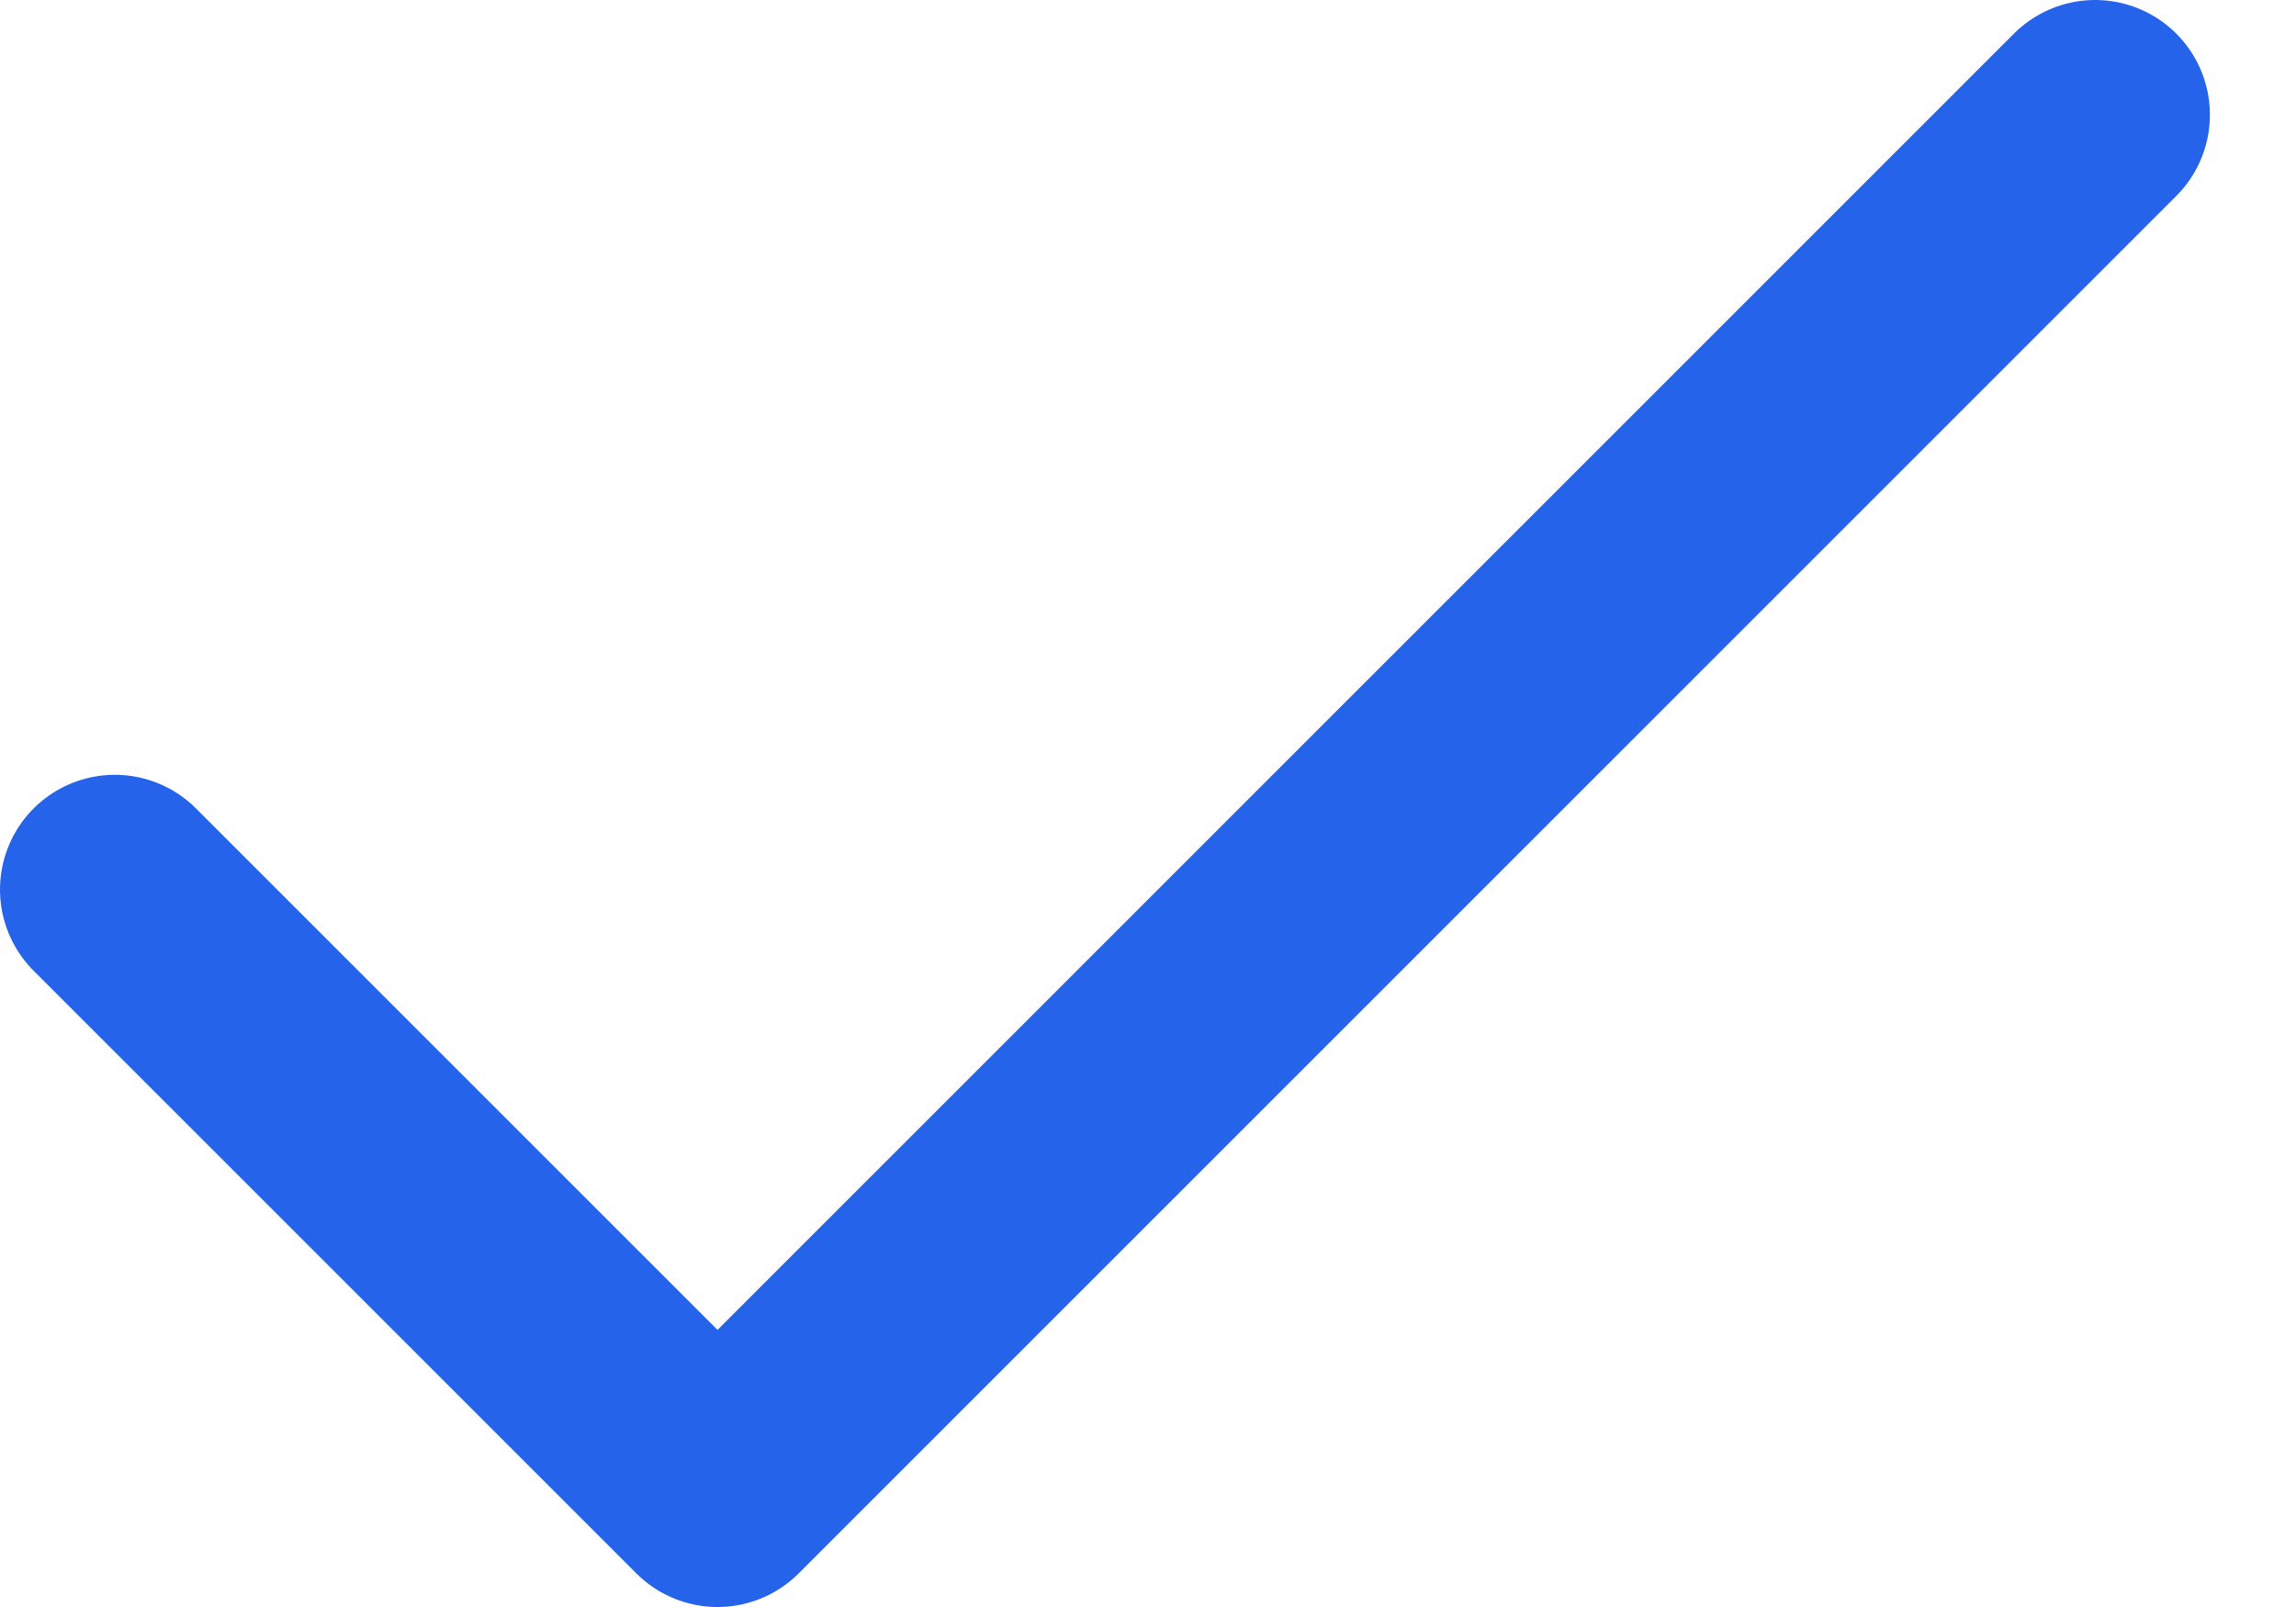 <svg width="20" height="14" viewBox="0 0 20 14" fill="none" xmlns="http://www.w3.org/2000/svg">
<path d="M1 7.75L6.25 13L18.25 1" stroke="#2563EB" stroke-width="2" stroke-linecap="round" stroke-linejoin="round"/>
</svg>
